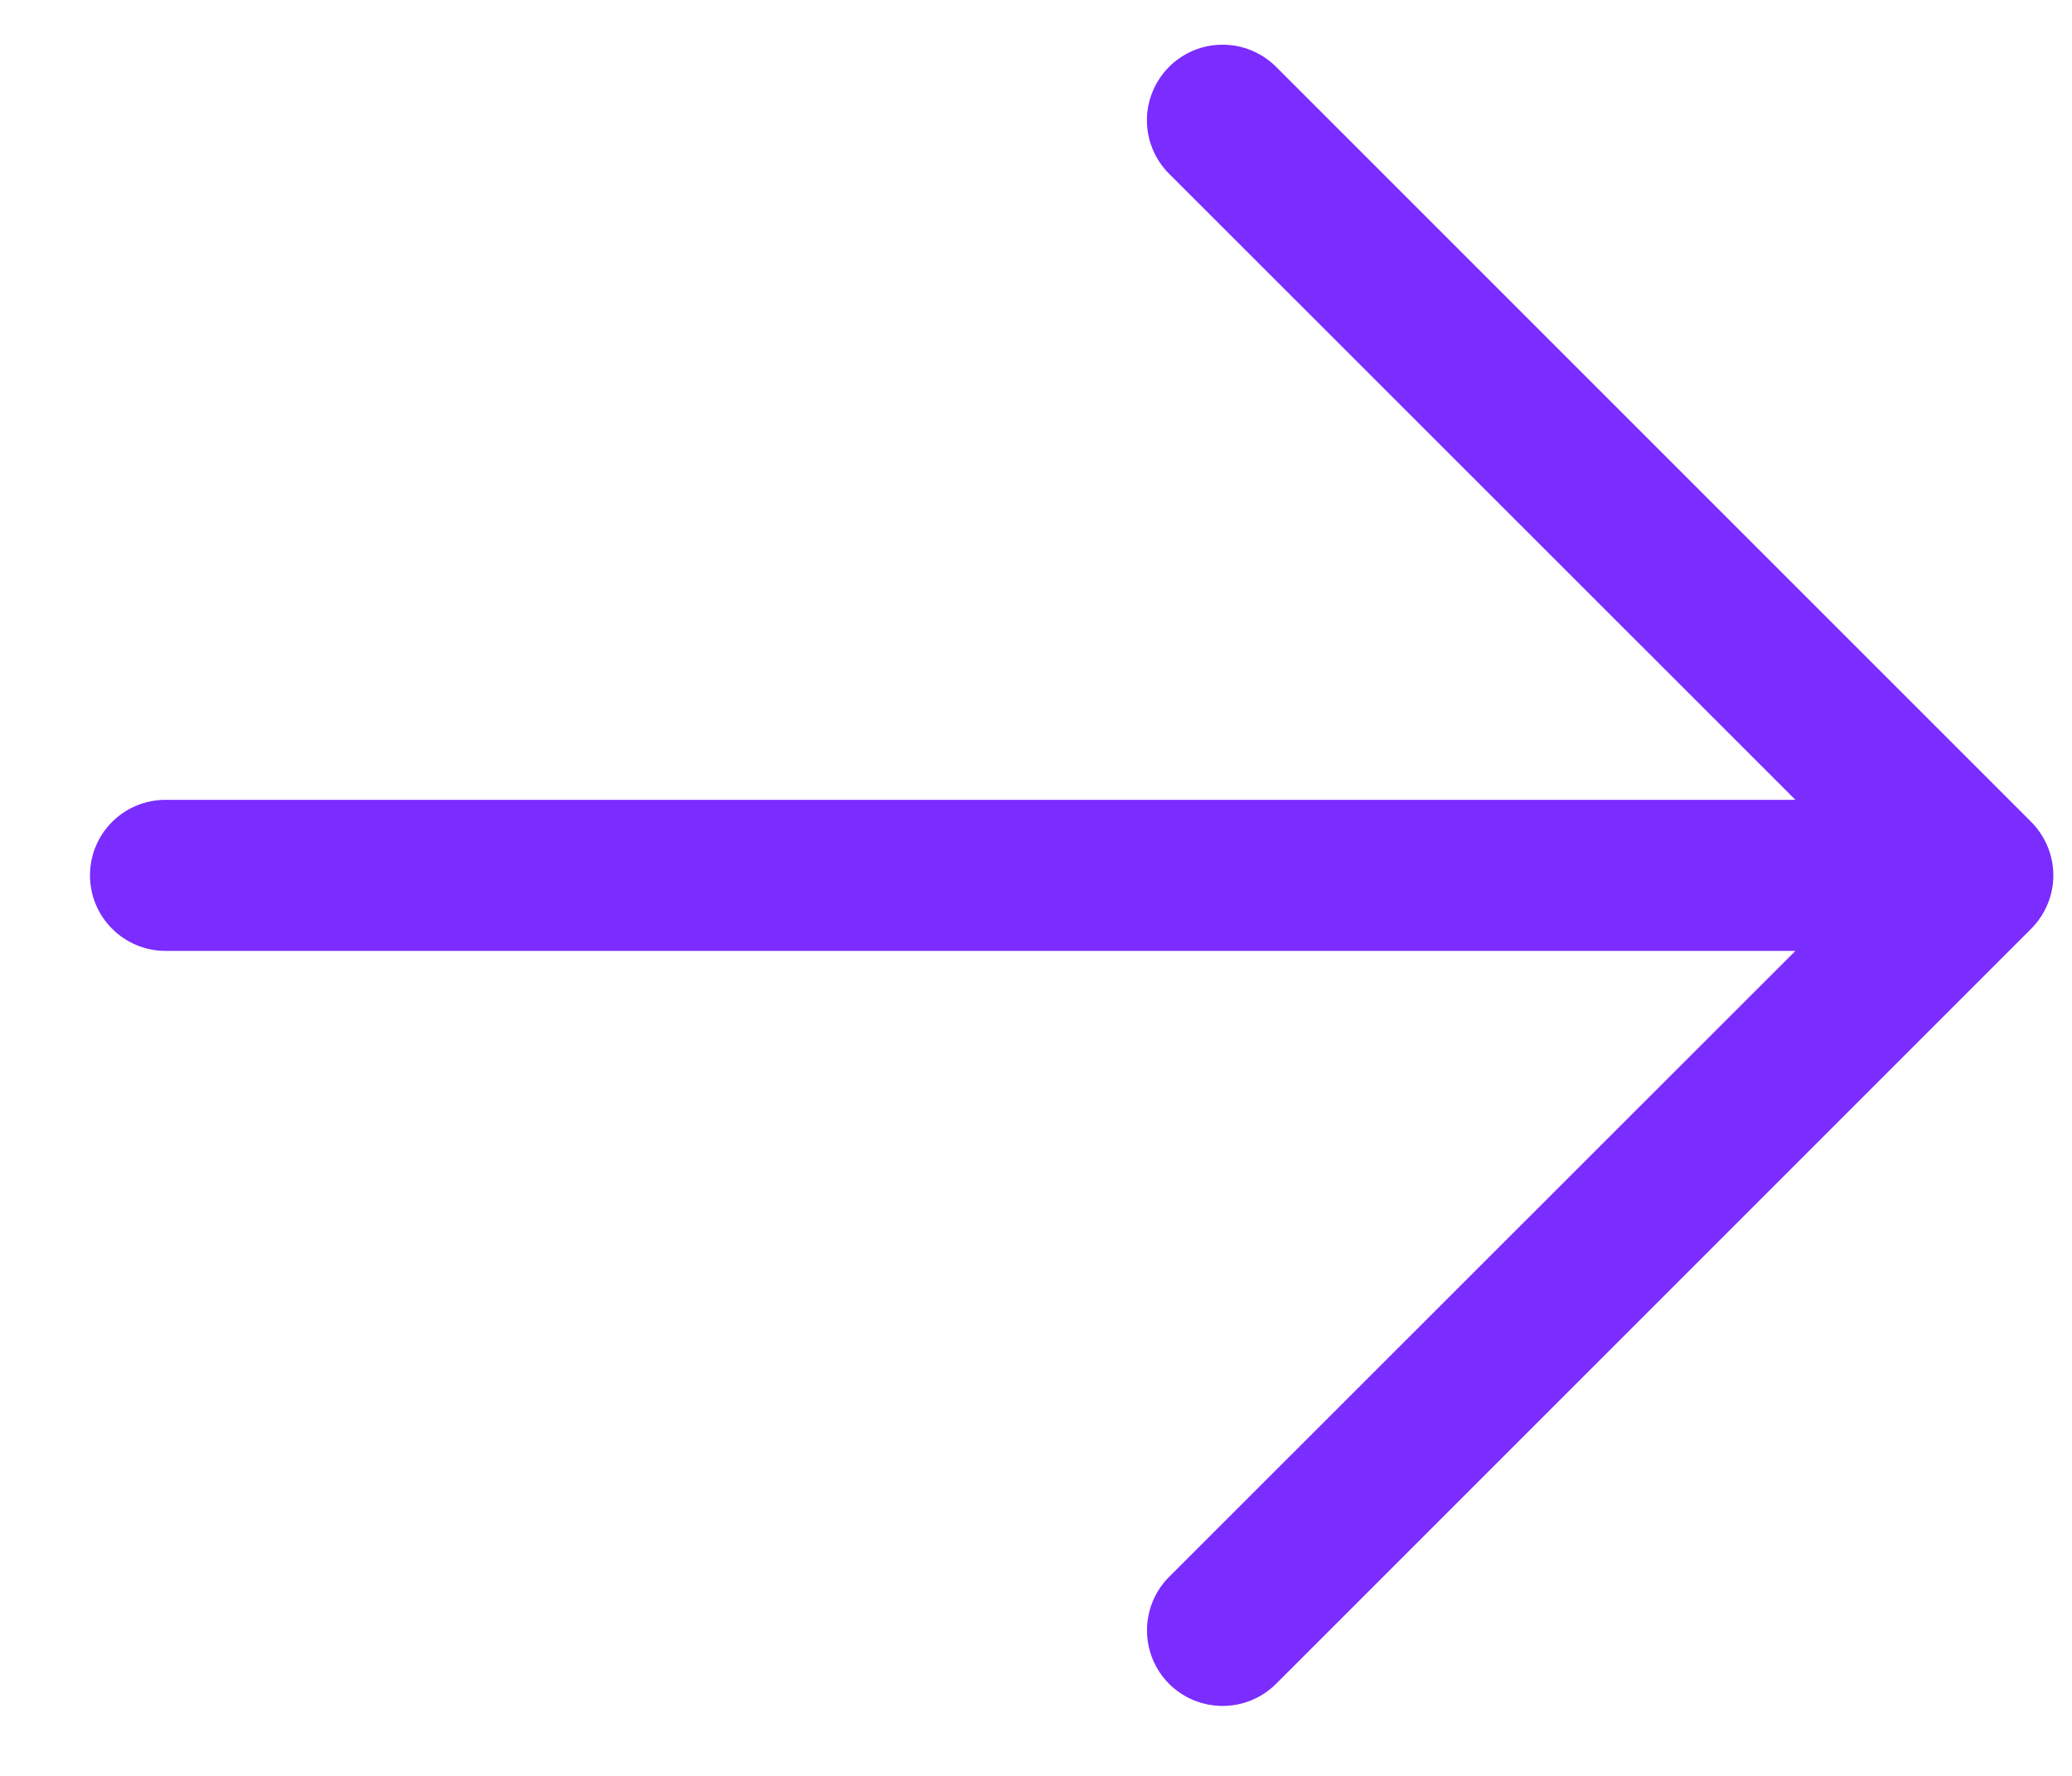 <svg width="21" height="18" viewBox="0 0 21 18" fill="none" xmlns="http://www.w3.org/2000/svg">
<path d="M11.849 0.677C11.778 0.749 11.721 0.833 11.683 0.926C11.644 1.019 11.624 1.119 11.624 1.219C11.624 1.32 11.644 1.42 11.683 1.513C11.721 1.606 11.778 1.69 11.849 1.761L18.197 8.107H1.677C1.474 8.107 1.279 8.188 1.136 8.331C0.992 8.475 0.912 8.669 0.912 8.872C0.912 9.075 0.992 9.27 1.136 9.413C1.279 9.557 1.474 9.638 1.677 9.638H18.197L11.849 15.983C11.705 16.127 11.625 16.322 11.625 16.525C11.625 16.728 11.705 16.923 11.849 17.067C11.993 17.211 12.188 17.291 12.391 17.291C12.594 17.291 12.789 17.211 12.933 17.067L20.586 9.414C20.657 9.343 20.713 9.258 20.752 9.166C20.791 9.073 20.811 8.973 20.811 8.872C20.811 8.772 20.791 8.672 20.752 8.579C20.713 8.486 20.657 8.401 20.586 8.33L12.933 0.677C12.862 0.606 12.777 0.55 12.684 0.511C12.591 0.473 12.492 0.453 12.391 0.453C12.29 0.453 12.191 0.473 12.098 0.511C12.005 0.55 11.92 0.606 11.849 0.677Z" fill="#7B2CFF"/>
</svg>
